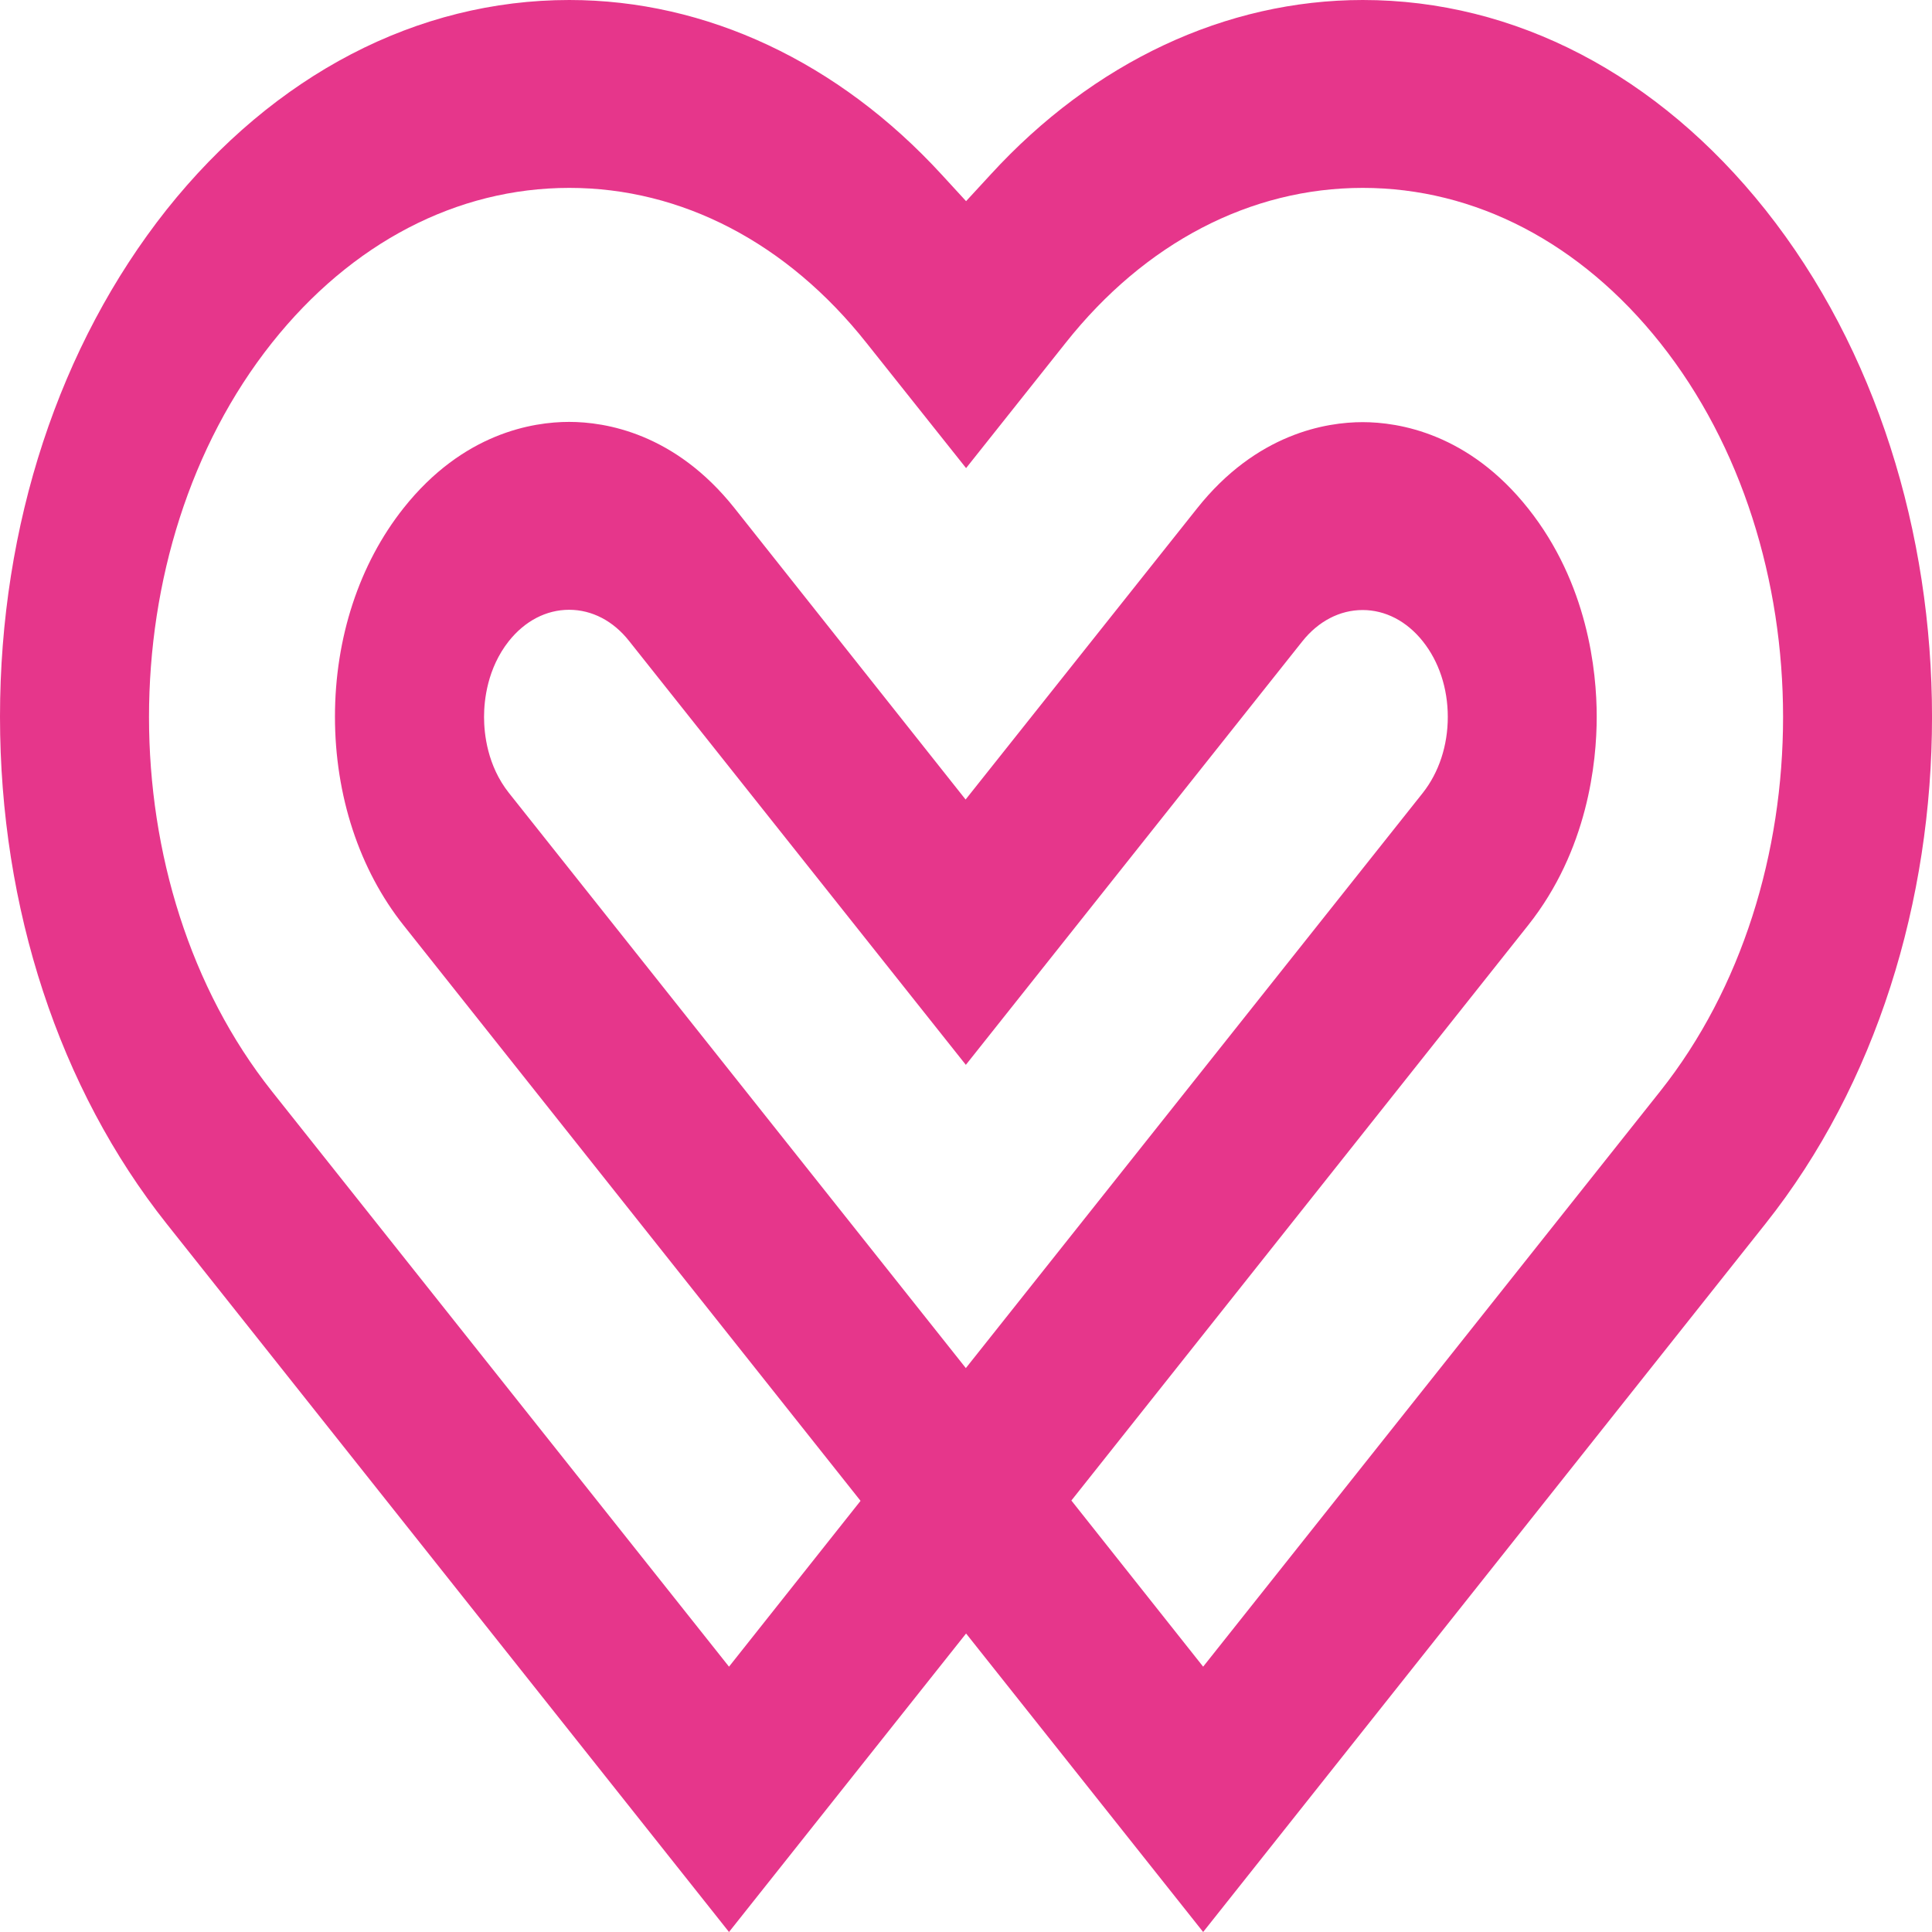 <svg width="24" height="24" viewBox="0 0 24 24" fill="none" xmlns="http://www.w3.org/2000/svg">
<path d="M2.07 15.202C0.736 13.521 0 11.283 0 8.903C0 6.523 0.736 4.288 2.07 2.604C3.407 0.926 5.183 0 7.072 0C8.775 0 10.416 0.771 11.698 2.169L12.001 2.499L12.305 2.169C13.585 0.771 15.227 0 16.929 0C18.818 0 20.594 0.926 21.931 2.607C24.69 6.082 24.69 11.731 21.931 15.202L14.946 24L12.001 20.292L9.056 24L2.07 15.202ZM16.927 5.244C17.376 5.244 18.243 5.383 18.983 6.316C19.724 7.248 19.835 8.336 19.835 8.903C19.835 9.47 19.724 10.561 18.983 11.494L13.309 18.64L14.946 20.704L20.623 13.557C22.659 10.993 22.659 6.82 20.623 4.259C19.635 3.016 18.324 2.334 16.929 2.334C15.534 2.334 14.223 3.016 13.238 4.259L12.001 5.815L10.763 4.259C9.778 3.016 8.467 2.334 7.072 2.334C5.677 2.334 4.366 3.016 3.378 4.259C1.342 6.823 1.342 10.993 3.378 13.557L9.056 20.704L10.69 18.644L5.013 11.494C4.463 10.802 4.161 9.882 4.161 8.903C4.161 7.924 4.463 7.005 5.013 6.312C5.753 5.379 6.618 5.241 7.07 5.241C7.519 5.241 8.383 5.379 9.124 6.312L11.995 9.932L14.87 6.316C15.61 5.383 16.477 5.244 16.927 5.244ZM7.07 7.575C6.786 7.575 6.521 7.713 6.321 7.964C6.053 8.303 6.013 8.699 6.013 8.906C6.013 9.114 6.053 9.51 6.321 9.849L11.998 16.995L17.675 9.849C17.875 9.595 17.985 9.262 17.985 8.906C17.985 8.55 17.875 8.218 17.675 7.967C17.476 7.717 17.21 7.578 16.927 7.578C16.643 7.578 16.377 7.717 16.178 7.967L11.998 13.228L7.816 7.964C7.619 7.713 7.353 7.575 7.07 7.575Z" fill="#E6368B"/>
</svg>
